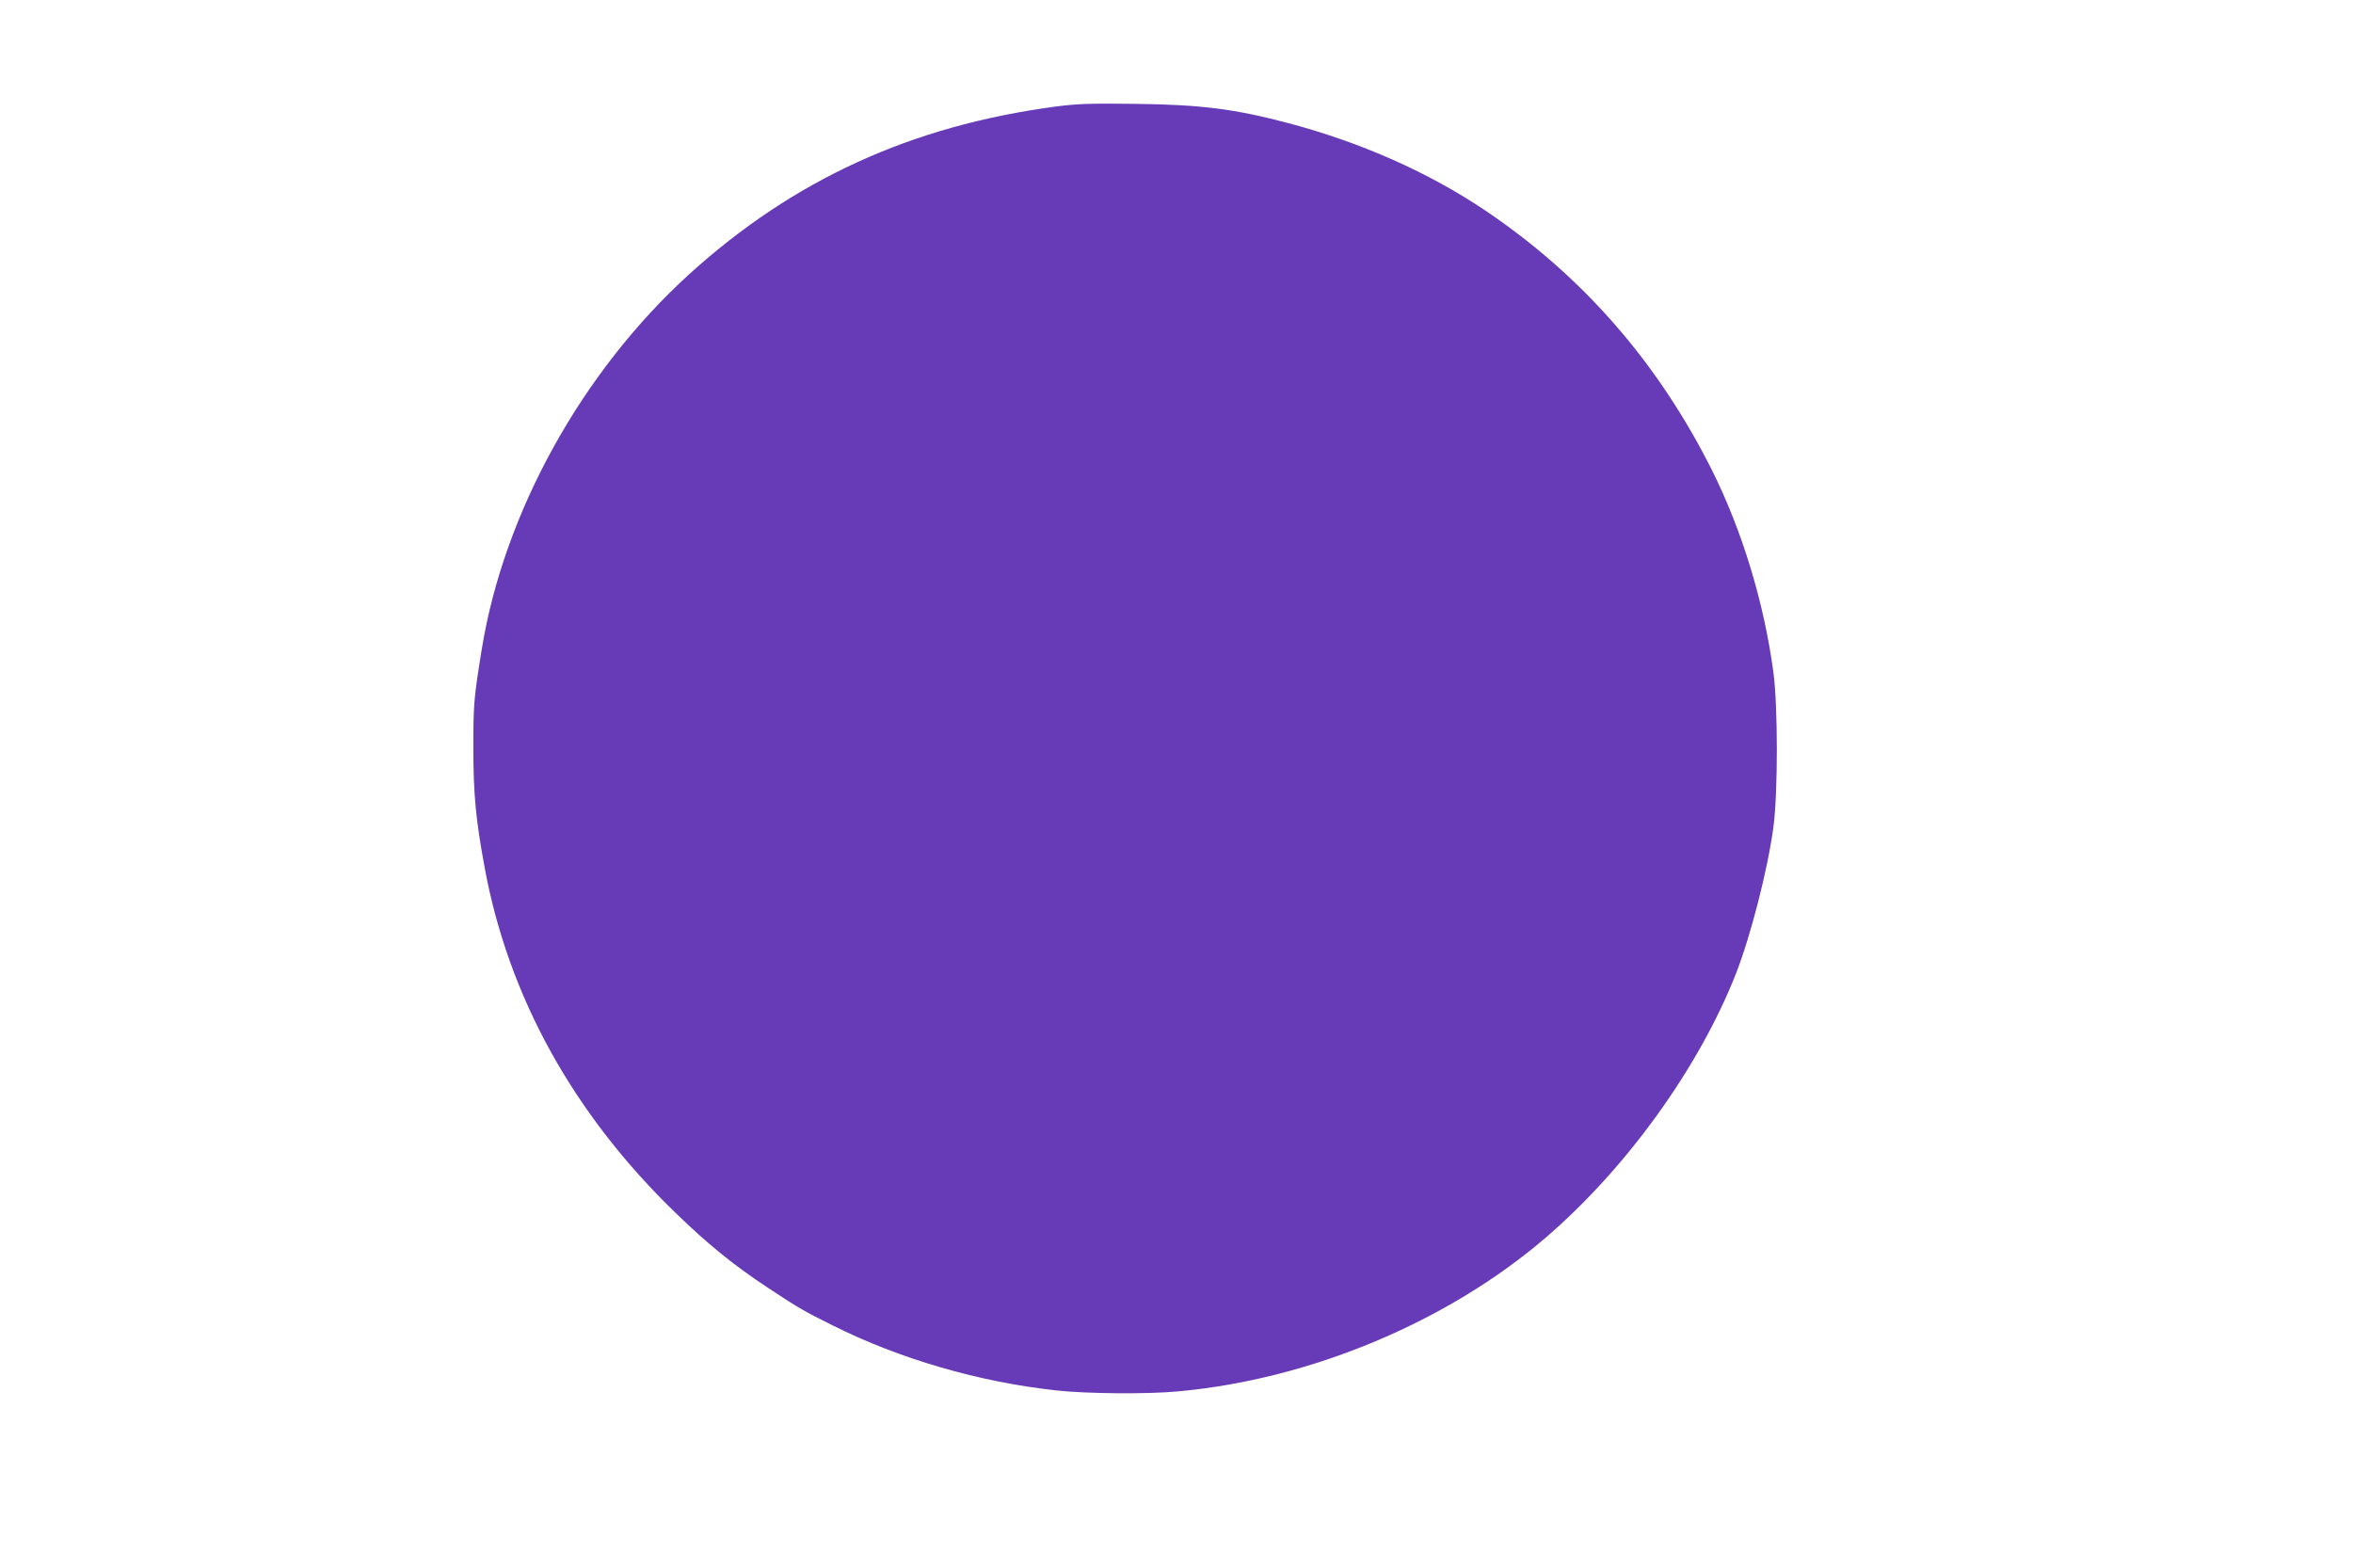 <?xml version="1.0" standalone="no"?>
<!DOCTYPE svg PUBLIC "-//W3C//DTD SVG 20010904//EN"
 "http://www.w3.org/TR/2001/REC-SVG-20010904/DTD/svg10.dtd">
<svg version="1.0" xmlns="http://www.w3.org/2000/svg"
 width="1280pt" height="853pt" viewBox="0 0 1280 853"
 preserveAspectRatio="xMidYMid meet">
<g transform="translate(0,853) scale(0.1,-0.1)"
fill="#673ab7" stroke="none">
<path d="M5740 7950 c-784 -105 -1424 -398 -1990 -911 -584 -531 -1008 -1296
-1129 -2039 -43 -267 -46 -297 -46 -535 0 -255 13 -392 61 -652 129 -704 483
-1344 1041 -1883 173 -168 316 -284 498 -404 167 -110 193 -126 354 -206 366
-183 796 -308 1218 -354 165 -18 494 -21 663 -5 720 66 1464 378 1997 835 440
378 835 925 1037 1439 80 206 172 563 203 795 25 186 25 657 0 843 -51 380
-170 770 -333 1097 -295 589 -705 1058 -1233 1414 -307 207 -676 371 -1072
476 -291 77 -474 101 -834 105 -246 3 -312 1 -435 -15z"/>
</g>
</svg>
